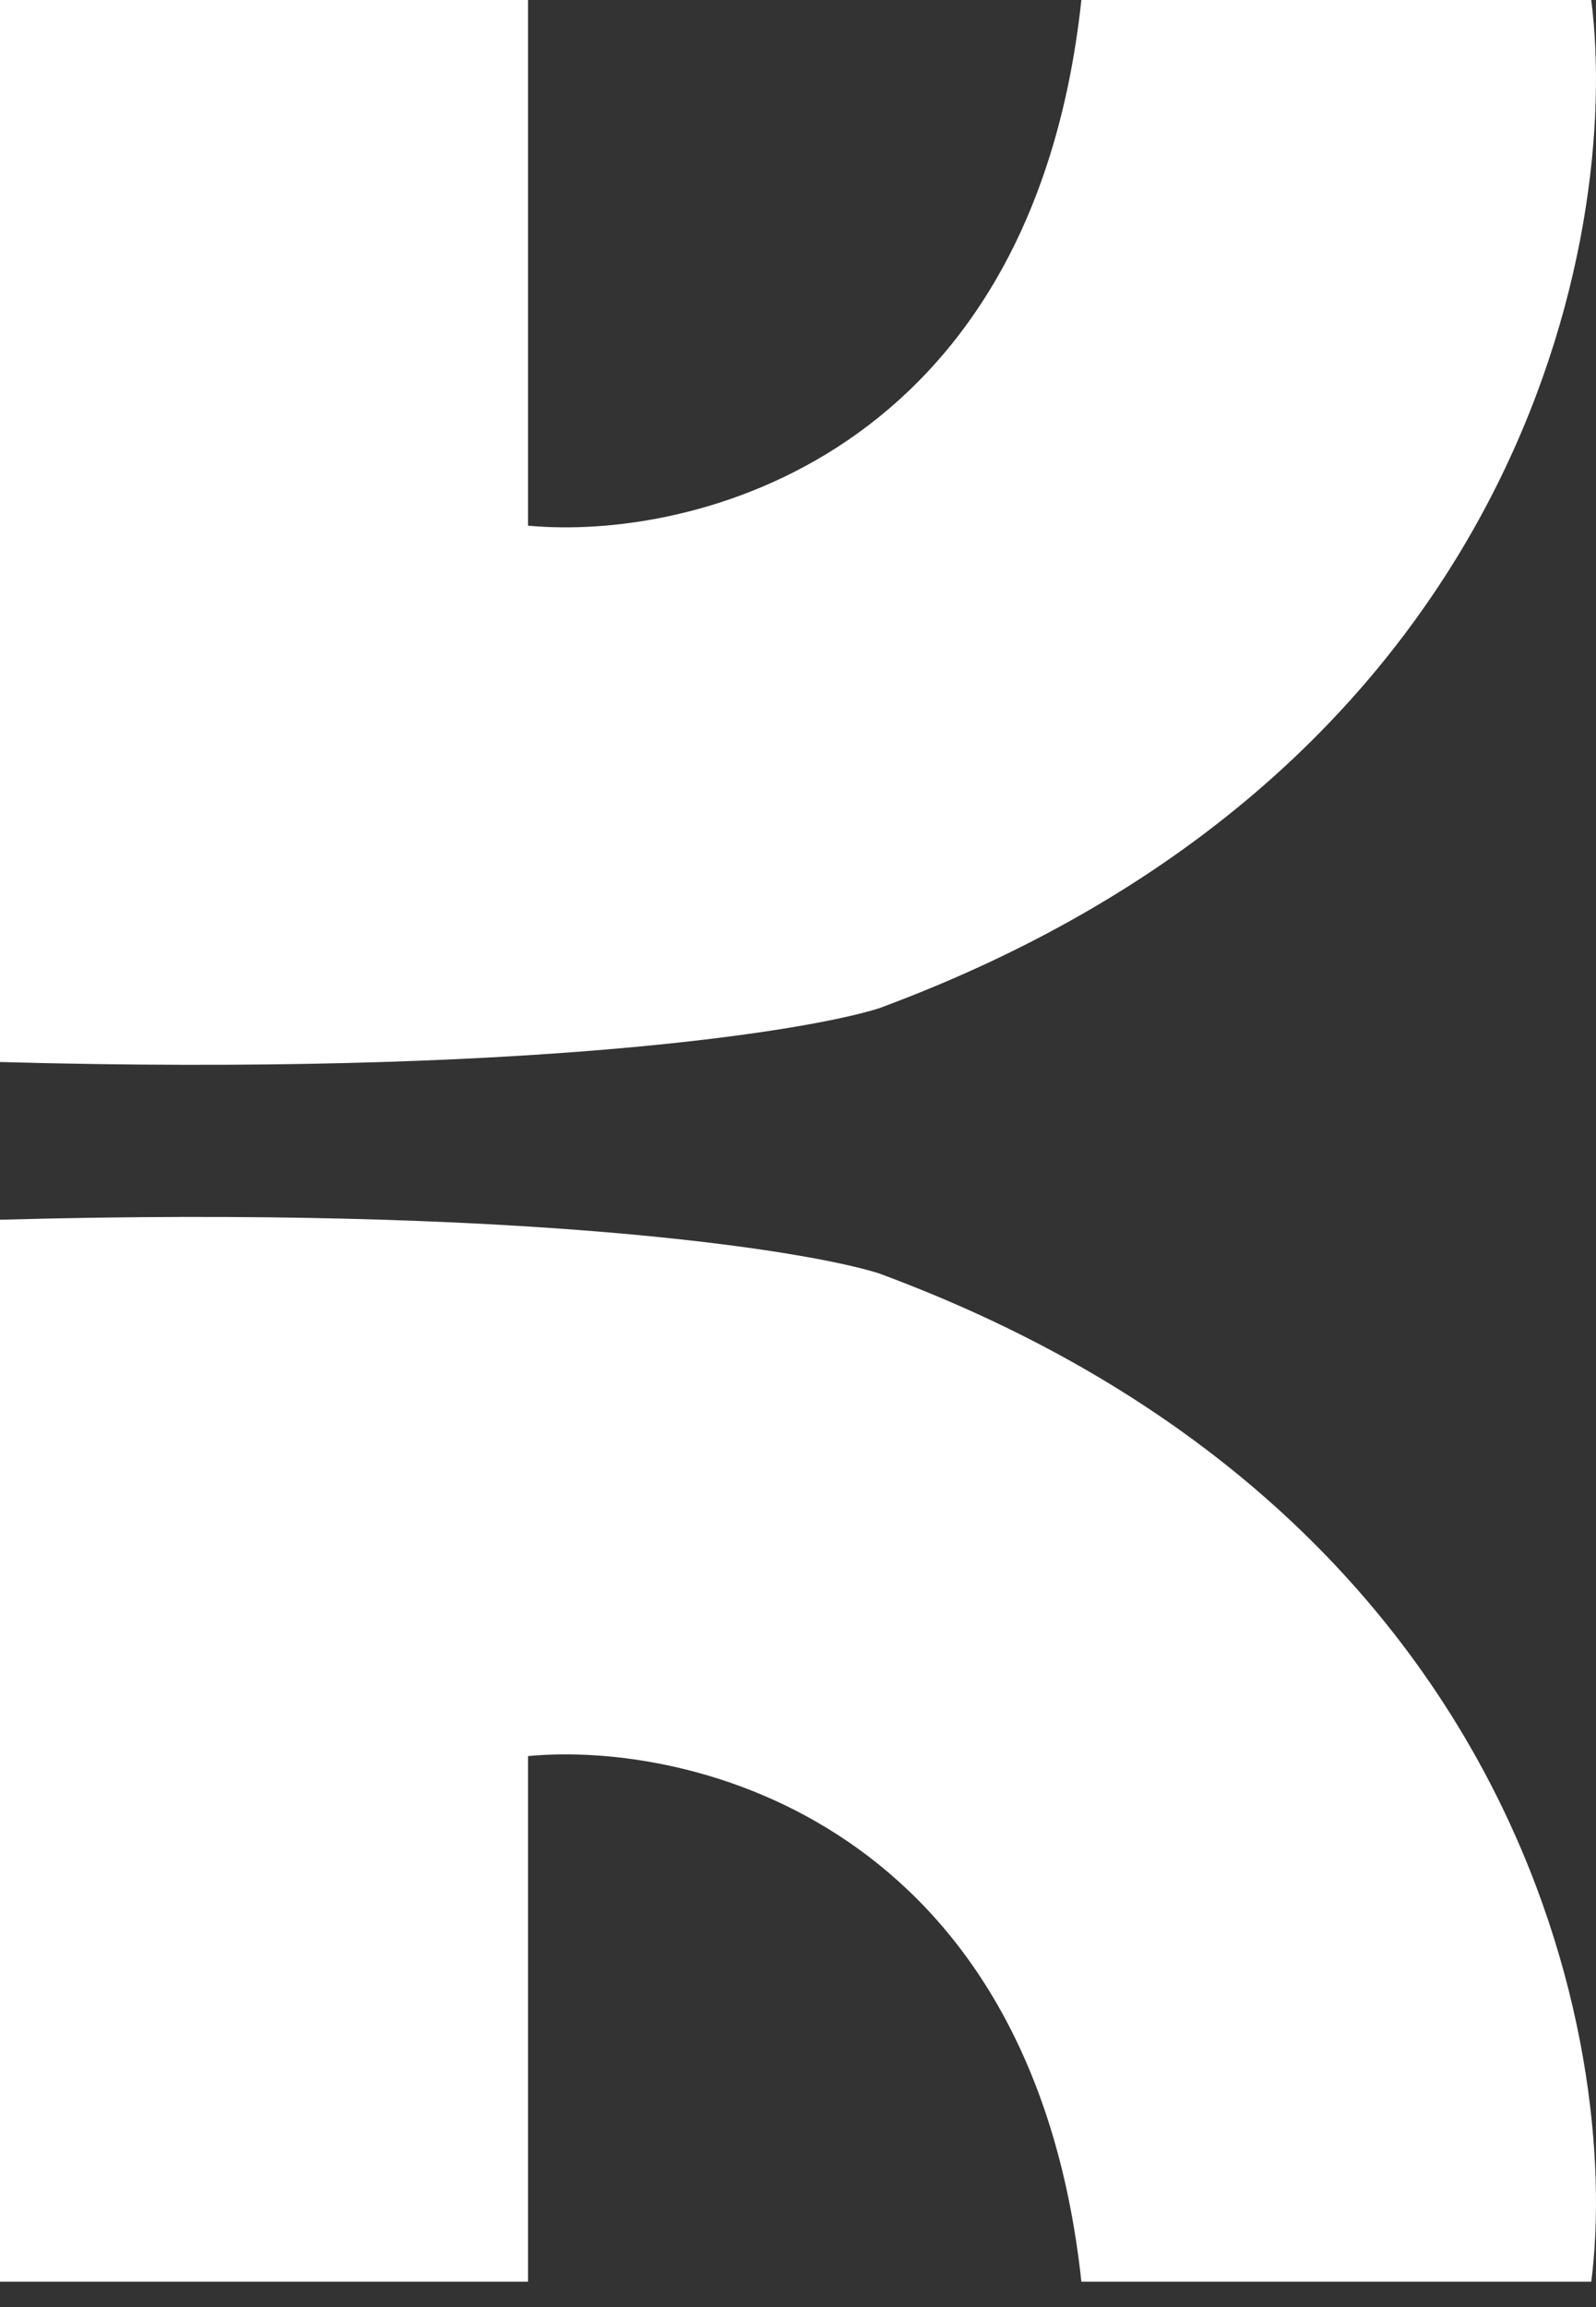 <svg width="27" height="39" viewBox="0 0 27 39" fill="none" xmlns="http://www.w3.org/2000/svg">
<rect x="0" y="0" width="27" height="39" fill="#333333" stroke="none"/>
<path d="M8.933 0H0V17.953C8.81 18.195 13.582 17.449 14.867 17.046C25.733 13.032 27.43 4.01 26.92 0H18.294C17.461 7.737 11.706 9.148 8.933 8.886V0Z" fill="white"/>
<path d="M8.933 38.571H0V20.619C8.81 20.377 13.582 21.122 14.867 21.525C25.733 25.539 27.43 34.562 26.92 38.571H18.294C17.461 30.834 11.706 29.424 8.933 29.686V38.571Z" fill="white"/>
</svg>
